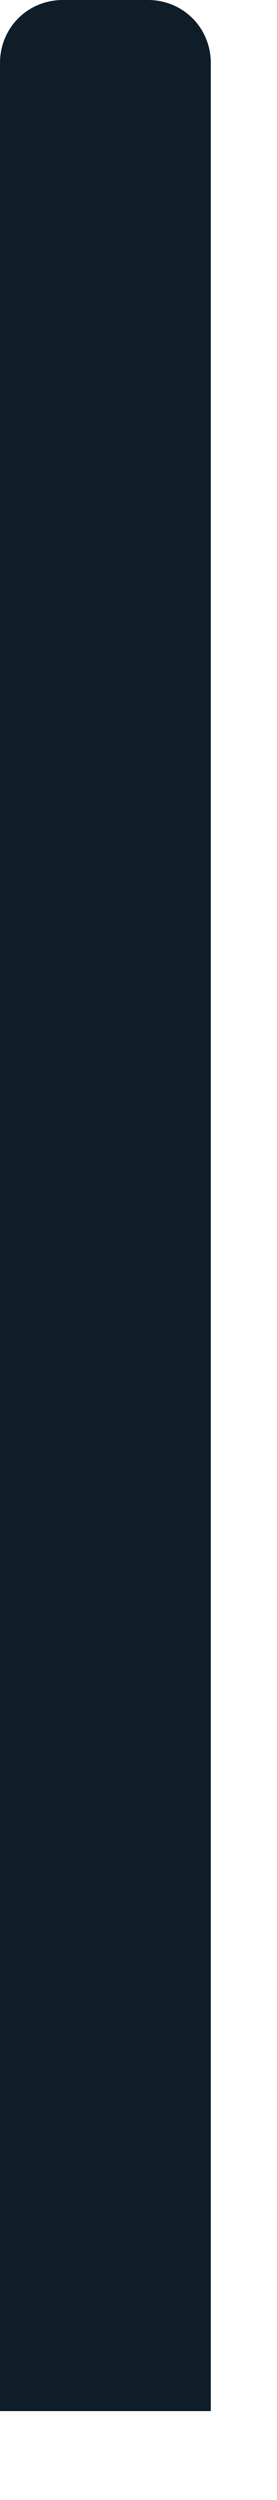 <?xml version="1.0" encoding="utf-8"?>
<svg xmlns="http://www.w3.org/2000/svg" fill="none" height="100%" overflow="visible" preserveAspectRatio="none" style="display: block;" viewBox="0 0 1 9" width="100%">
<path d="M0.761 8.68H0V0.227C0 0.1 0.1 0 0.227 0H0.534C0.661 0 0.761 0.1 0.761 0.227V8.68Z" fill="#0F1D28" id="Vector"/>
</svg>
